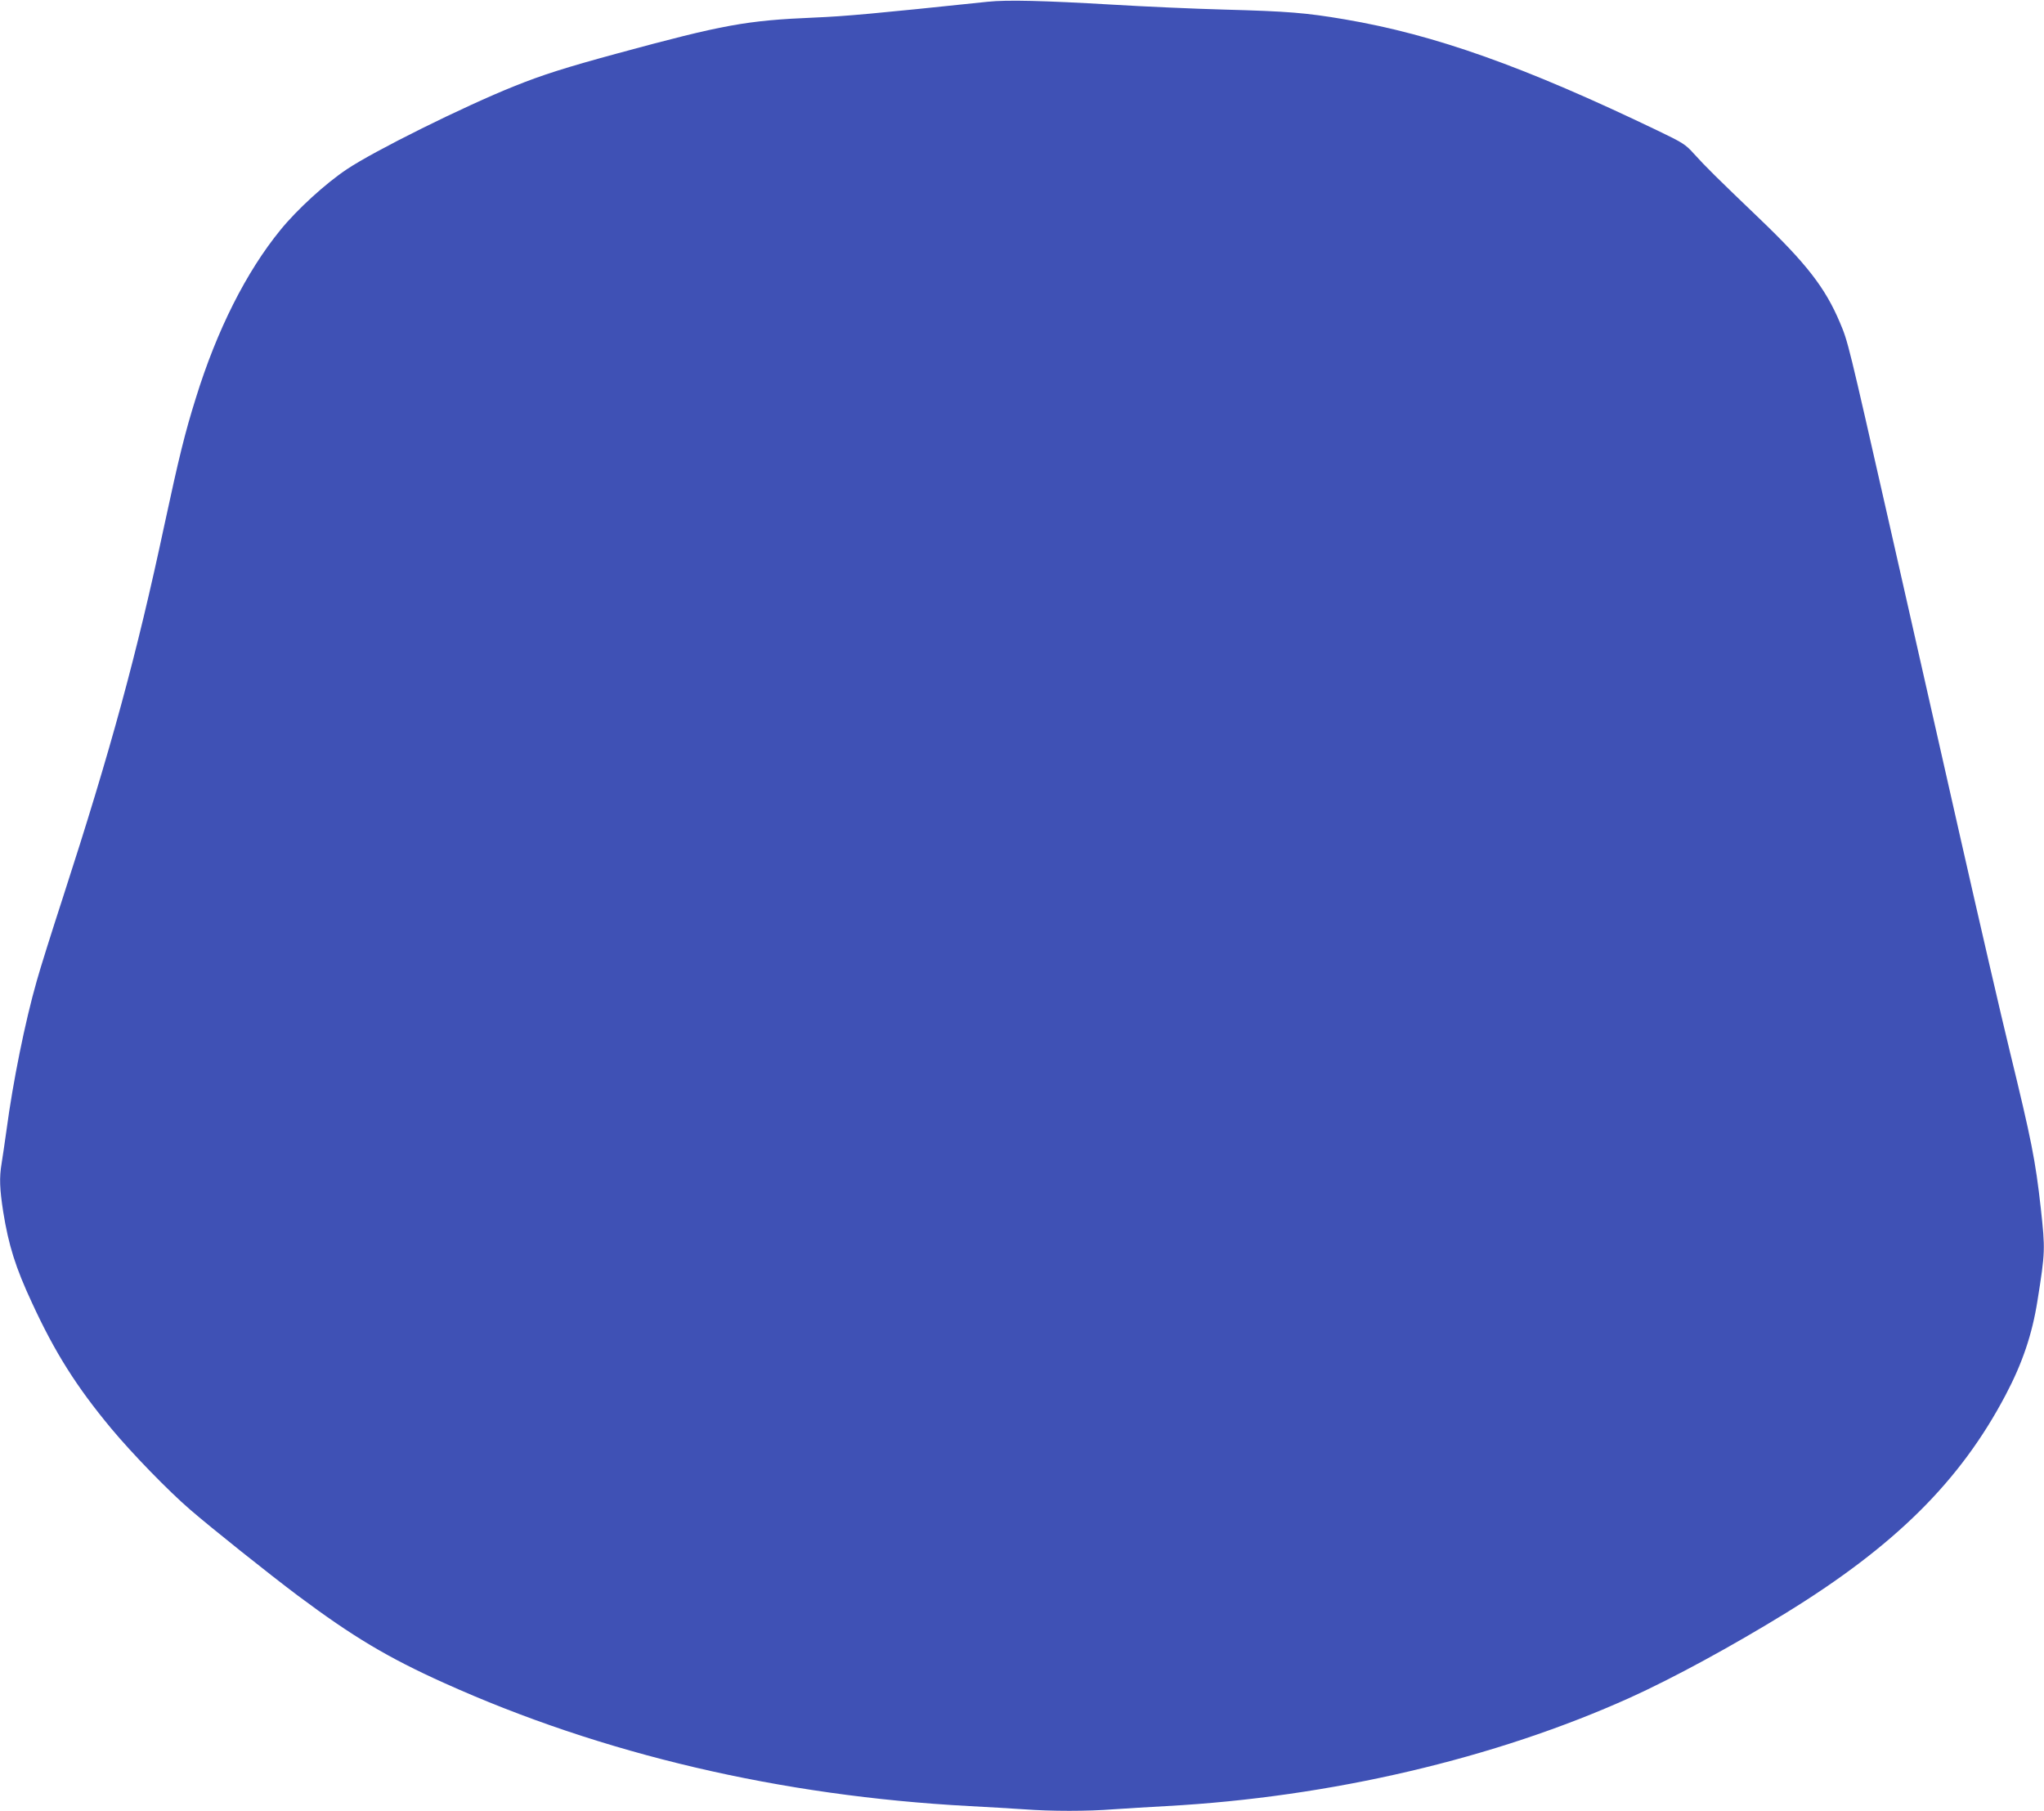<?xml version="1.0" standalone="no"?>
<!DOCTYPE svg PUBLIC "-//W3C//DTD SVG 20010904//EN"
 "http://www.w3.org/TR/2001/REC-SVG-20010904/DTD/svg10.dtd">
<svg version="1.0" xmlns="http://www.w3.org/2000/svg"
 width="1280pt" height="1134pt" viewBox="0 0 1280 1134"
 preserveAspectRatio="xMidYMid meet">
<g transform="translate(0,1134) scale(0.1,-0.1)"
fill="#3f51b5" stroke="none">
<path d="M6185 11329 c-714 -75 -893 -91 -1085 -99 -426 -18 -569 -44 -1232
-224 -327 -89 -472 -135 -648 -206 -315 -126 -875 -404 -1048 -520 -132 -88
-311 -251 -415 -379 -215 -263 -399 -628 -531 -1055 -68 -217 -105 -368 -196
-791 -174 -816 -335 -1406 -636 -2335 -69 -212 -143 -447 -164 -523 -73 -255
-149 -632 -189 -932 -12 -82 -25 -178 -31 -211 -15 -90 -12 -159 10 -302 34
-211 77 -349 181 -572 143 -310 278 -524 496 -786 130 -156 356 -389 493 -507
134 -116 494 -403 675 -539 344 -257 563 -388 916 -547 989 -446 2108 -708
3289 -771 113 -6 266 -15 340 -20 174 -13 400 -13 565 0 72 5 220 14 330 20
1027 56 2059 298 2905 680 269 122 635 321 975 530 682 420 1090 824 1375
1365 105 199 166 380 199 589 49 307 49 322 21 579 -34 304 -58 424 -195 987
-52 212 -191 815 -310 1340 -119 525 -320 1412 -446 1970 -255 1124 -256 1130
-307 1250 -92 218 -209 369 -510 657 -261 250 -330 318 -405 401 -52 58 -70
69 -224 143 -838 403 -1398 602 -1963 698 -243 41 -351 50 -755 61 -187 5
-502 19 -700 31 -429 25 -658 31 -780 18z"/>
</g>
</svg>

